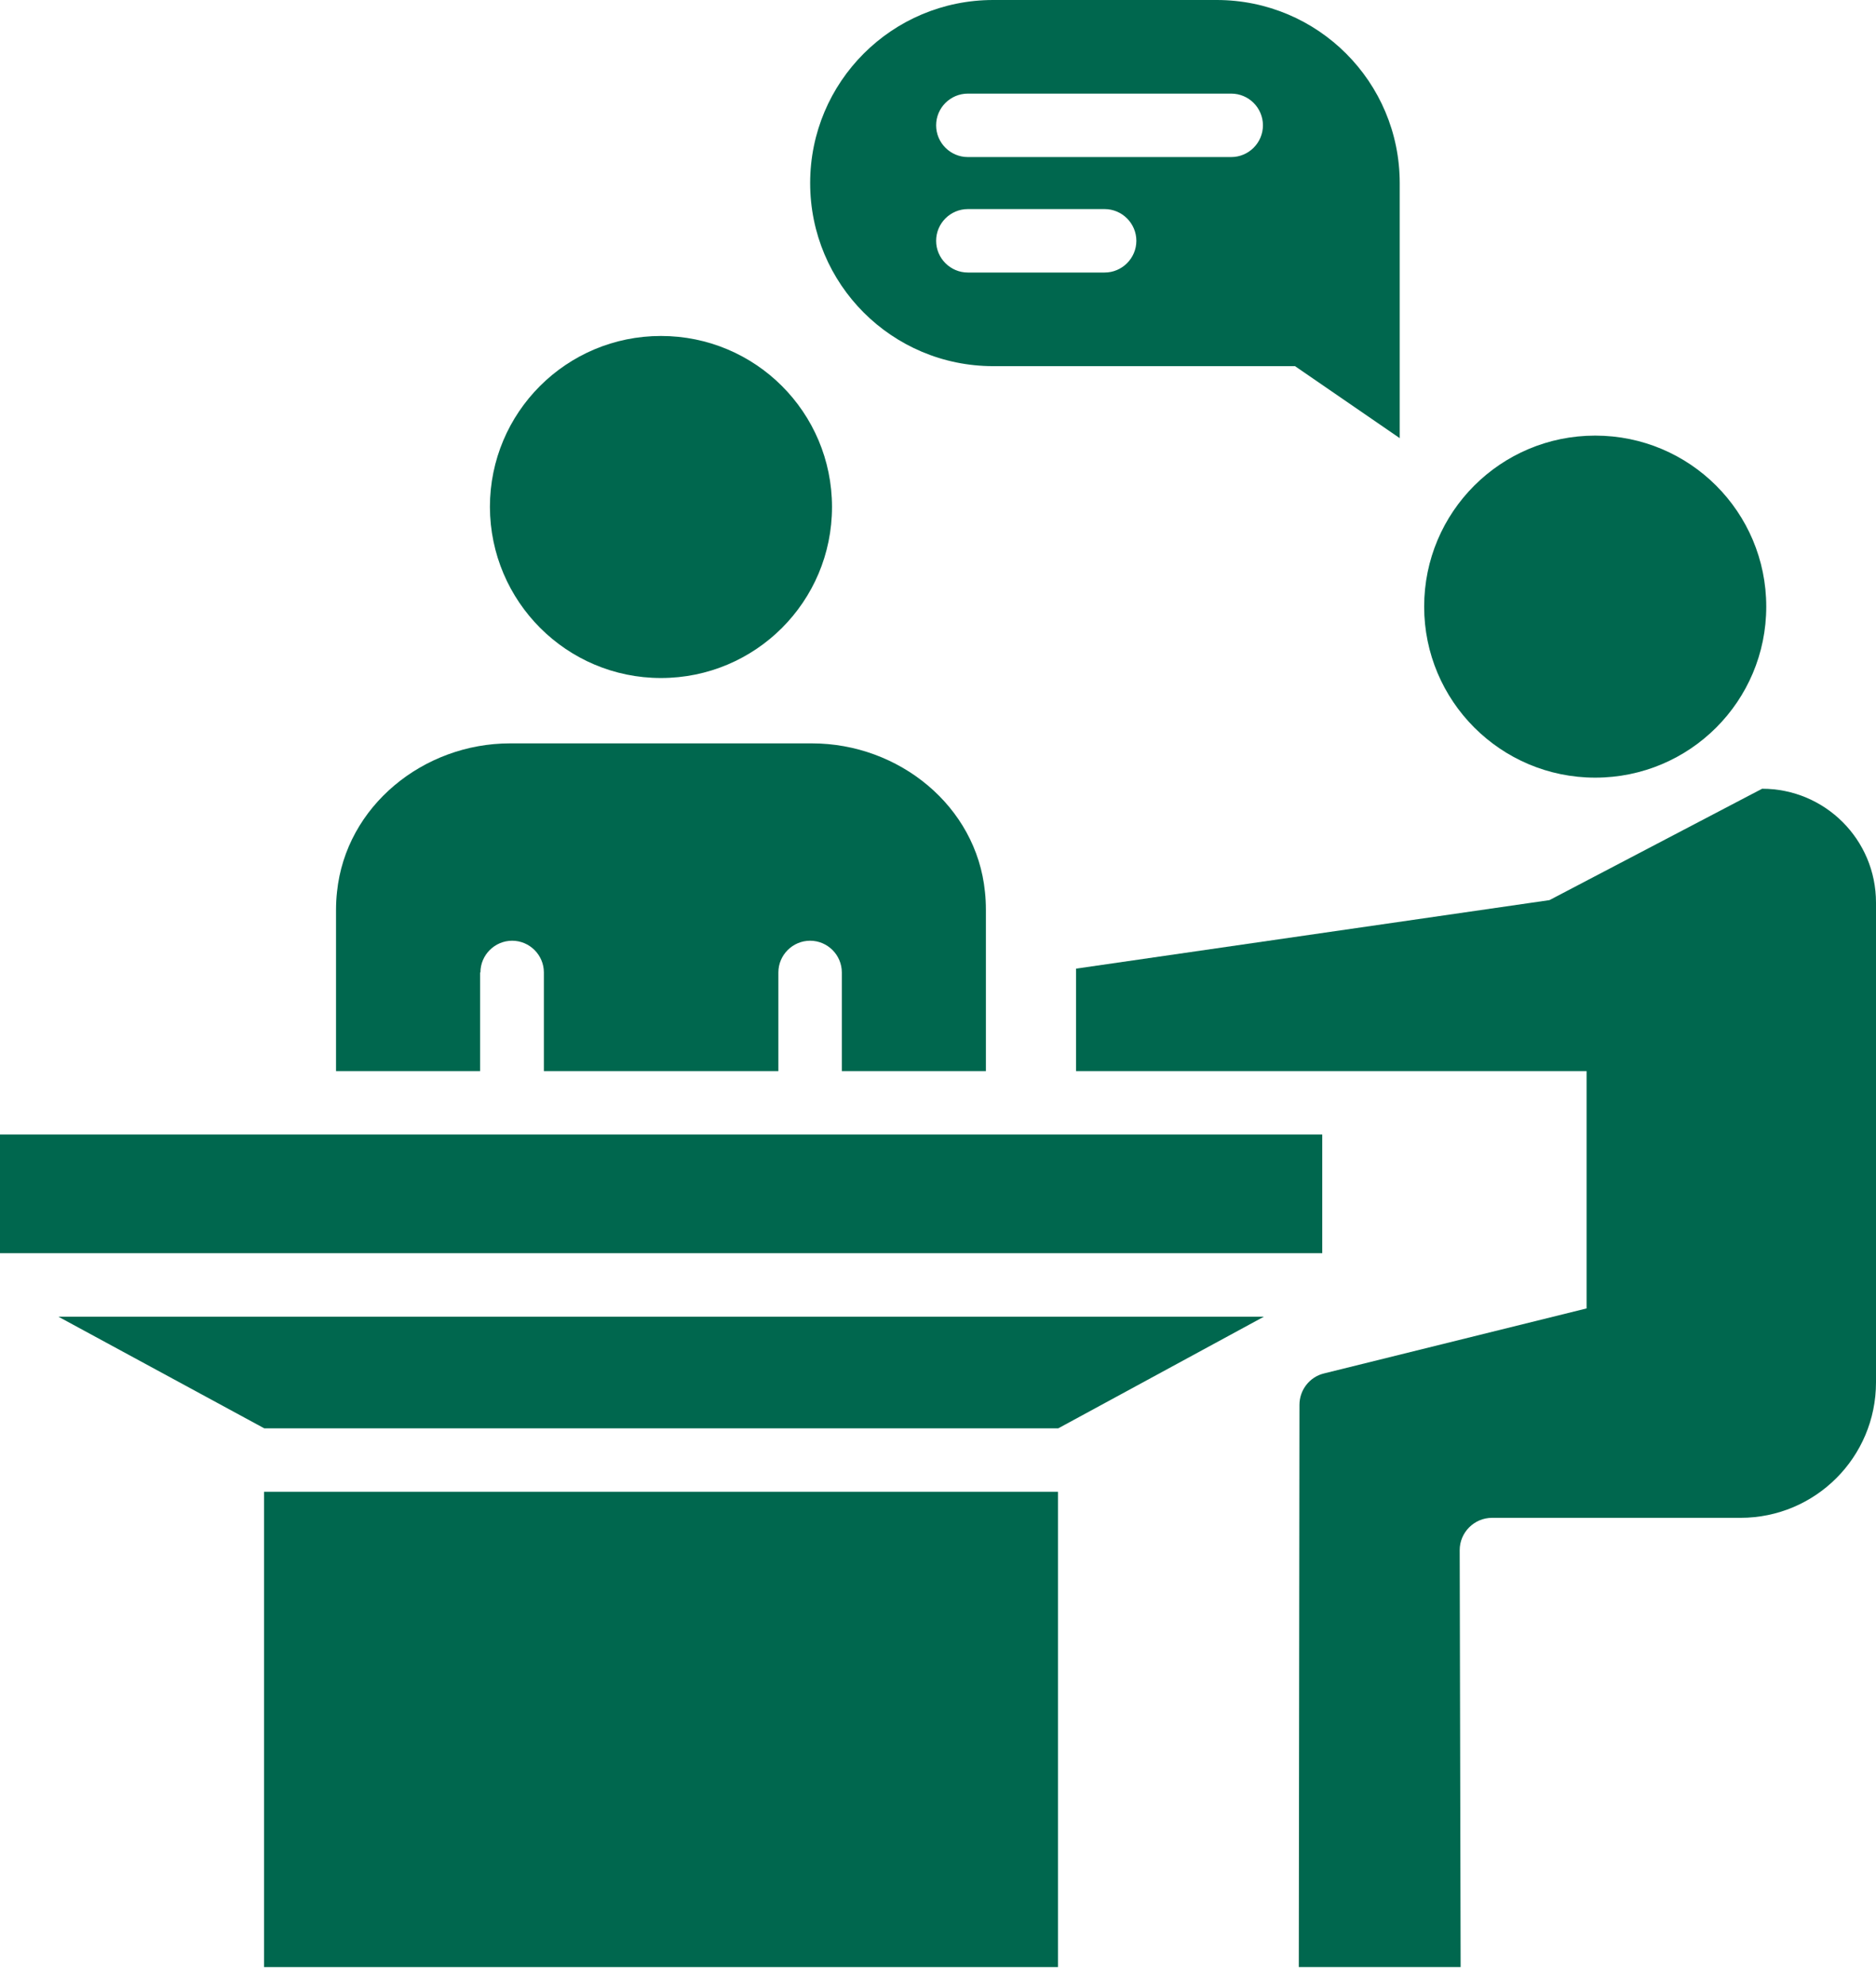 <?xml version="1.0" encoding="UTF-8"?> <svg xmlns="http://www.w3.org/2000/svg" width="34" height="36" viewBox="0 0 34 36" fill="none"><path d="M31.936 14.297L28.082 16.316L19.502 17.558V19.415H28.755V23.717L23.994 24.896C23.735 24.959 23.551 25.195 23.551 25.465L23.539 35.656H26.472L26.455 28.099C26.455 27.777 26.719 27.513 27.041 27.513H31.544C32.902 27.513 34 26.414 34 25.057V16.362C34 15.217 33.074 14.297 31.936 14.297Z" fill="#00674E"></path><path d="M28.911 14.096C30.625 14.096 32.011 12.71 32.011 10.996C32.011 9.282 30.625 7.896 28.911 7.896C27.197 7.896 25.811 9.282 25.811 10.996C25.811 12.704 27.197 14.096 28.911 14.096Z" fill="#00674E"></path><path d="M11.979 12.29C13.693 12.29 15.079 10.904 15.079 9.19C15.079 7.476 13.693 6.09 11.979 6.09C10.265 6.09 8.879 7.476 8.879 9.19C8.885 10.904 10.271 12.29 11.979 12.29Z" fill="#00674E"></path><path d="M18.001 6.637H23.47L25.368 7.942V3.318C25.368 1.484 23.884 0 22.05 0H18.001C16.166 0 14.683 1.484 14.683 3.318C14.683 5.153 16.166 6.637 18.001 6.637ZM17.541 1.697H22.314C22.631 1.697 22.889 1.955 22.889 2.272C22.889 2.588 22.631 2.847 22.314 2.847H17.541C17.224 2.847 16.966 2.588 16.966 2.272C16.966 1.955 17.224 1.697 17.541 1.697ZM17.541 3.79H20.02C20.336 3.79 20.595 4.049 20.595 4.365C20.595 4.681 20.336 4.94 20.02 4.94H17.541C17.224 4.94 16.966 4.681 16.966 4.365C16.966 4.049 17.224 3.79 17.541 3.79Z" fill="#00674E"></path><path d="M19.174 27.041H4.785V35.656H19.174V27.041Z" fill="#00674E"></path><path d="M8.707 17.627C8.707 17.311 8.966 17.052 9.282 17.052C9.598 17.052 9.857 17.311 9.857 17.627V19.415H14.107V17.627C14.107 17.311 14.366 17.052 14.682 17.052C14.999 17.052 15.257 17.311 15.257 17.627V19.415H17.868V16.494C17.868 16.385 17.863 16.275 17.851 16.166C17.696 14.608 16.287 13.475 14.717 13.475H9.242C7.678 13.475 6.269 14.608 6.108 16.166C6.096 16.275 6.09 16.385 6.09 16.494V19.415H8.701V17.627H8.707Z" fill="#00674E"></path><path d="M23.964 20.565H0V22.716H23.964V20.565Z" fill="#00674E"></path><path d="M4.79 25.891H19.179L22.906 23.867H1.058L4.79 25.891Z" fill="#00674E"></path></svg> 